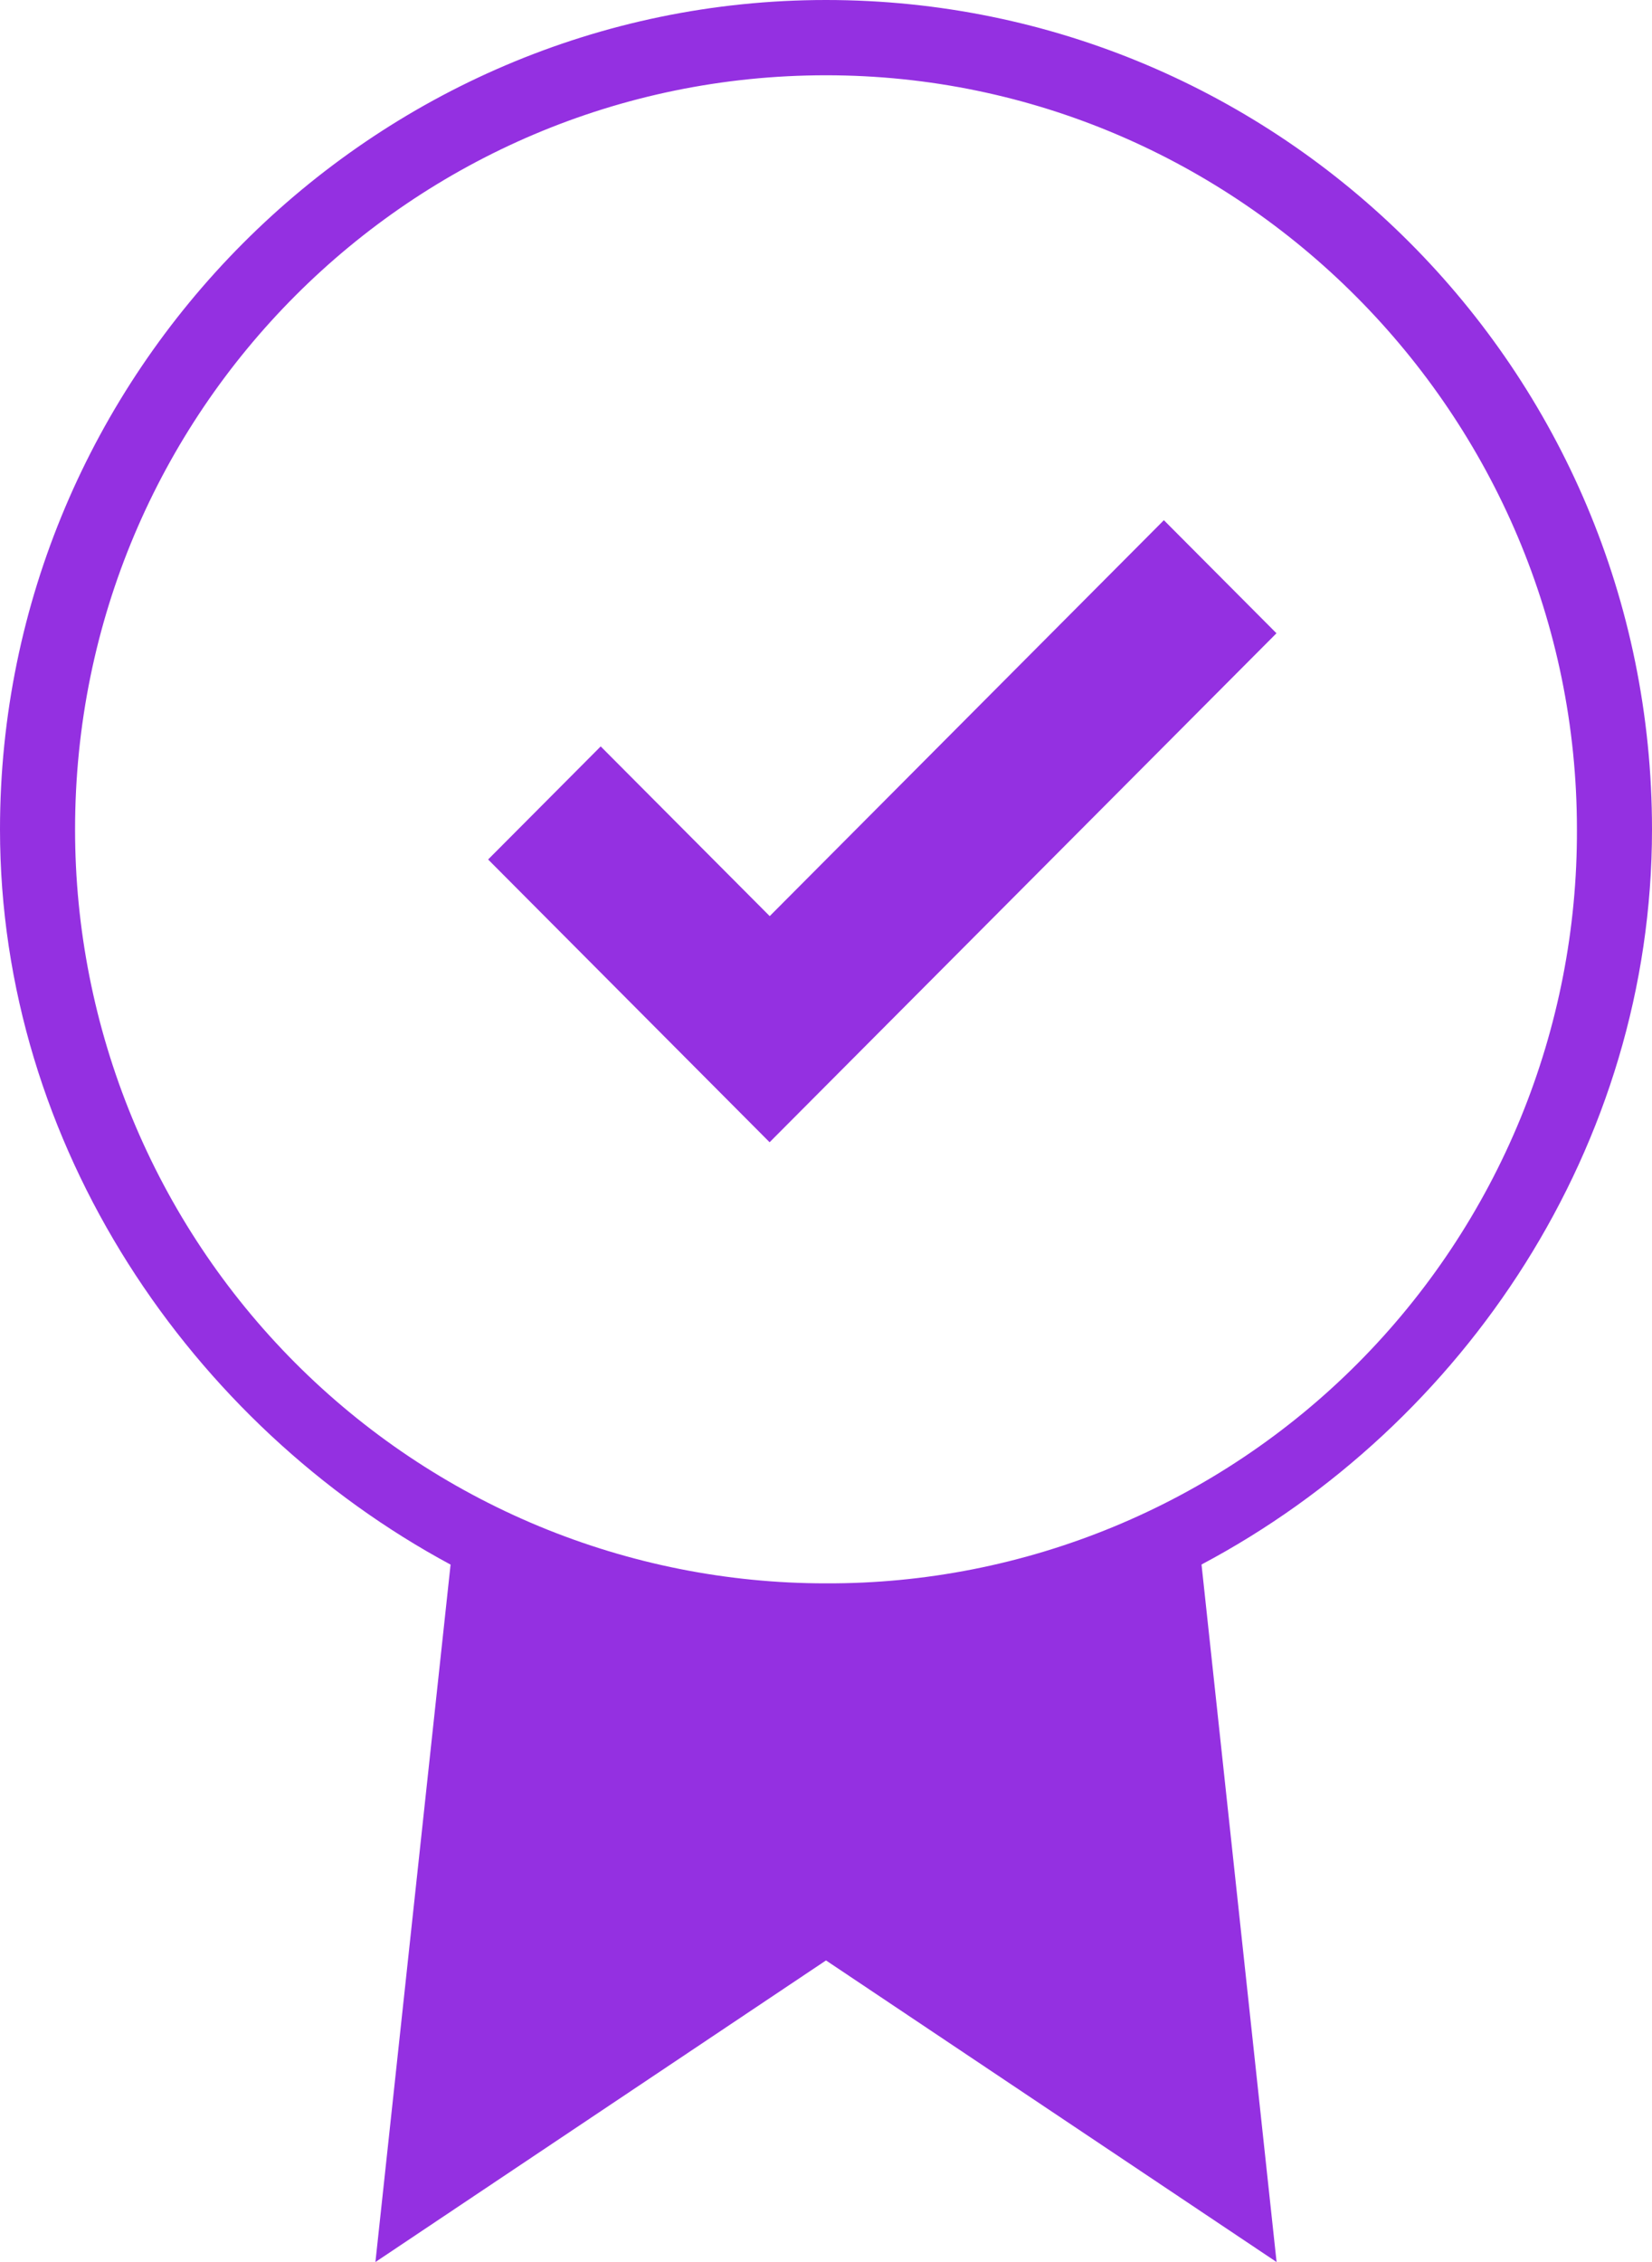 <?xml version="1.0" encoding="UTF-8"?> <svg xmlns="http://www.w3.org/2000/svg" width="95" height="130" viewBox="0 0 95 130" fill="none"> <path d="M95 47.667C95 21.233 73.624 0 47.5 0C21.377 0 0 21.446 0 47.667C0 65.87 11.01 81.901 25.911 89.919L21.589 130L47.5 112.667L73.411 130L69.095 89.913C84.203 81.901 95 65.864 95 47.667ZM47.5 90.996C41.828 90.999 36.212 89.879 30.972 87.703C25.731 85.525 20.97 82.334 16.959 78.309C12.949 74.284 9.768 69.506 7.599 64.248C5.43 58.989 4.314 53.353 4.317 47.661C4.317 23.612 23.747 4.326 47.5 4.326C71.253 4.326 90.683 23.825 90.683 47.661C90.704 53.358 89.6 59.002 87.438 64.269C85.275 69.536 82.094 74.321 78.081 78.349C74.067 82.377 69.298 85.569 64.049 87.739C58.801 89.91 53.177 91.017 47.5 90.996V90.996ZM66.93 29.896L73.405 36.394L44.257 65.645L28.07 49.395L34.544 42.897L44.263 52.65L66.93 29.896V29.896Z" fill="#9430E1"></path> </svg> 